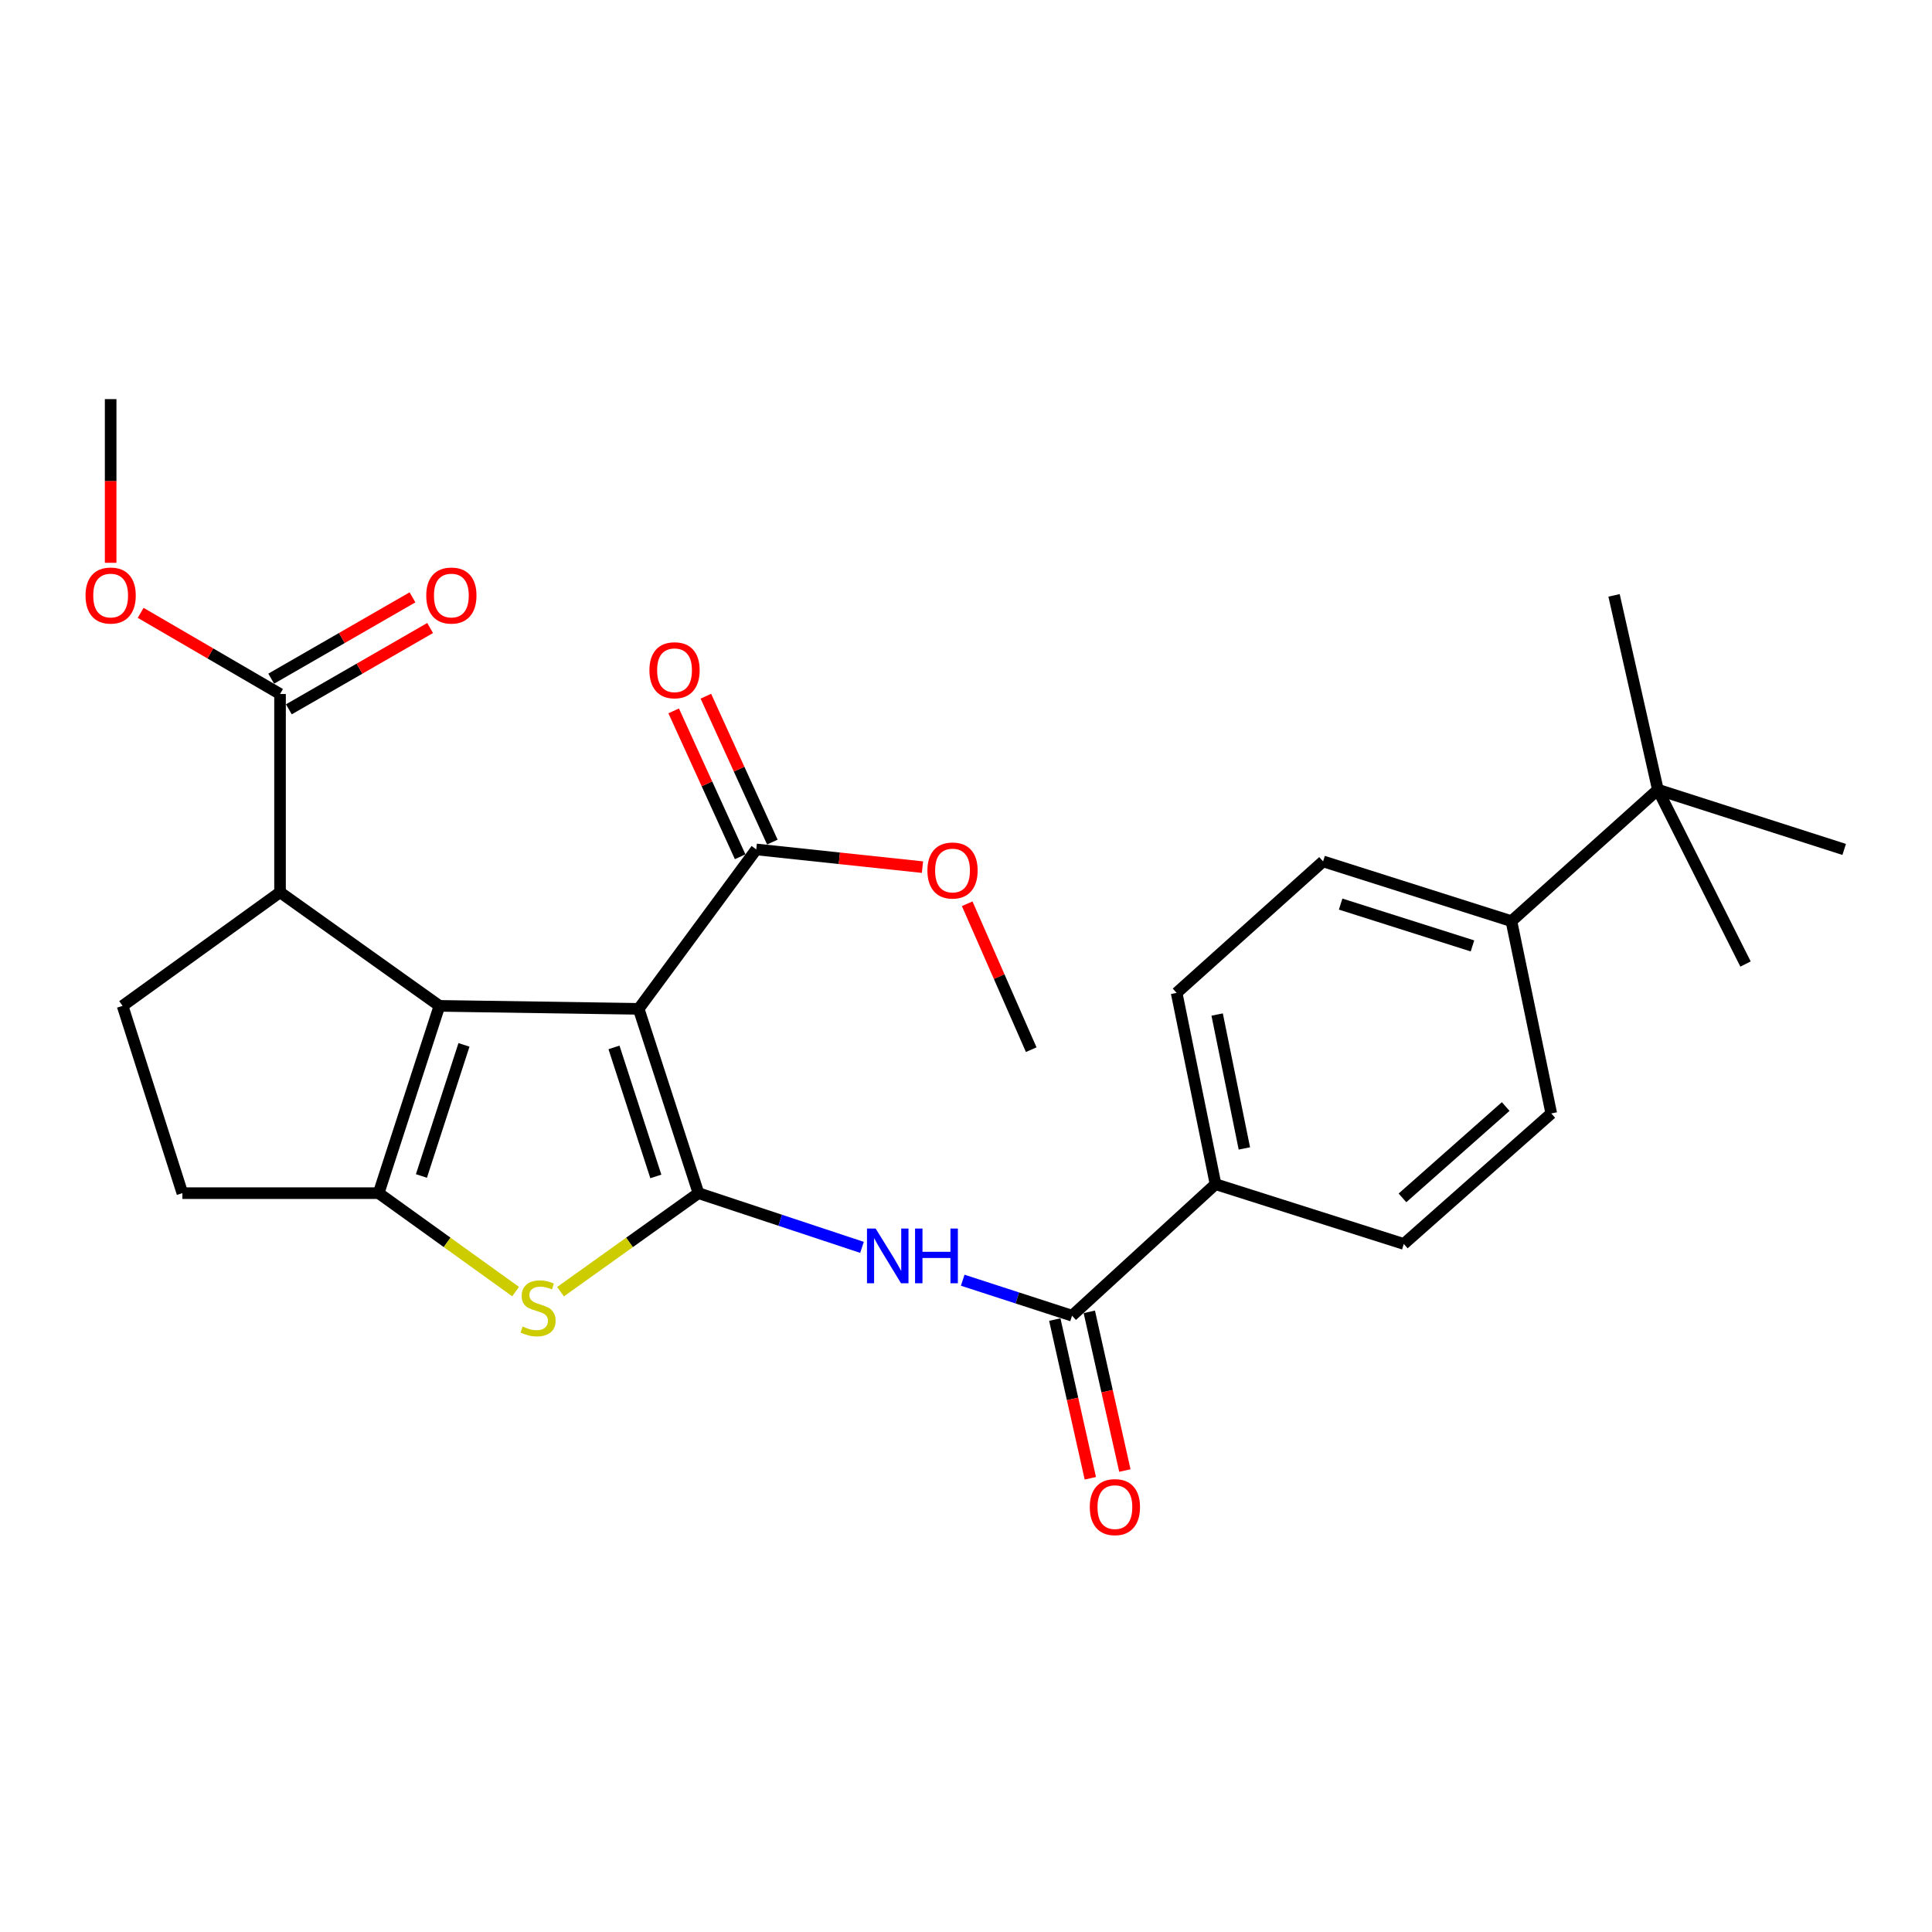 <?xml version='1.0' encoding='iso-8859-1'?>
<svg version='1.1' baseProfile='full'
              xmlns='http://www.w3.org/2000/svg'
                      xmlns:rdkit='http://www.rdkit.org/xml'
                      xmlns:xlink='http://www.w3.org/1999/xlink'
                  xml:space='preserve'
width='1000px' height='1000px' viewBox='0 0 1000 1000'>
<!-- END OF HEADER -->
<rect style='opacity:1.0;fill:#FFFFFF;stroke:none' width='1000' height='1000' x='0' y='0'> </rect>
<path class='bond-0' d='M 330.58,522.178 L 361.521,617.574' style='fill:none;fill-rule:evenodd;stroke:#000000;stroke-width:6px;stroke-linecap:butt;stroke-linejoin:miter;stroke-opacity:1' />
<path class='bond-0' d='M 317.8,542.137 L 339.459,608.915' style='fill:none;fill-rule:evenodd;stroke:#000000;stroke-width:6px;stroke-linecap:butt;stroke-linejoin:miter;stroke-opacity:1' />
<path class='bond-1' d='M 330.58,522.178 L 227.451,520.631' style='fill:none;fill-rule:evenodd;stroke:#000000;stroke-width:6px;stroke-linecap:butt;stroke-linejoin:miter;stroke-opacity:1' />
<path class='bond-7' d='M 330.58,522.178 L 391.434,439.662' style='fill:none;fill-rule:evenodd;stroke:#000000;stroke-width:6px;stroke-linecap:butt;stroke-linejoin:miter;stroke-opacity:1' />
<path class='bond-3' d='M 361.521,617.574 L 325.824,643.074' style='fill:none;fill-rule:evenodd;stroke:#000000;stroke-width:6px;stroke-linecap:butt;stroke-linejoin:miter;stroke-opacity:1' />
<path class='bond-3' d='M 325.824,643.074 L 290.127,668.574' style='fill:none;fill-rule:evenodd;stroke:#CCCC00;stroke-width:6px;stroke-linecap:butt;stroke-linejoin:miter;stroke-opacity:1' />
<path class='bond-4' d='M 361.521,617.574 L 403.846,631.605' style='fill:none;fill-rule:evenodd;stroke:#000000;stroke-width:6px;stroke-linecap:butt;stroke-linejoin:miter;stroke-opacity:1' />
<path class='bond-4' d='M 403.846,631.605 L 446.171,645.636' style='fill:none;fill-rule:evenodd;stroke:#0000FF;stroke-width:6px;stroke-linecap:butt;stroke-linejoin:miter;stroke-opacity:1' />
<path class='bond-2' d='M 227.451,520.631 L 195.991,617.574' style='fill:none;fill-rule:evenodd;stroke:#000000;stroke-width:6px;stroke-linecap:butt;stroke-linejoin:miter;stroke-opacity:1' />
<path class='bond-2' d='M 240.152,540.826 L 218.13,608.686' style='fill:none;fill-rule:evenodd;stroke:#000000;stroke-width:6px;stroke-linecap:butt;stroke-linejoin:miter;stroke-opacity:1' />
<path class='bond-5' d='M 227.451,520.631 L 144.945,461.832' style='fill:none;fill-rule:evenodd;stroke:#000000;stroke-width:6px;stroke-linecap:butt;stroke-linejoin:miter;stroke-opacity:1' />
<path class='bond-10' d='M 195.991,617.574 L 94.398,617.574' style='fill:none;fill-rule:evenodd;stroke:#000000;stroke-width:6px;stroke-linecap:butt;stroke-linejoin:miter;stroke-opacity:1' />
<path class='bond-28' d='M 195.991,617.574 L 231.433,643.052' style='fill:none;fill-rule:evenodd;stroke:#000000;stroke-width:6px;stroke-linecap:butt;stroke-linejoin:miter;stroke-opacity:1' />
<path class='bond-28' d='M 231.433,643.052 L 266.876,668.529' style='fill:none;fill-rule:evenodd;stroke:#CCCC00;stroke-width:6px;stroke-linecap:butt;stroke-linejoin:miter;stroke-opacity:1' />
<path class='bond-6' d='M 498.299,662.642 L 526.594,671.823' style='fill:none;fill-rule:evenodd;stroke:#0000FF;stroke-width:6px;stroke-linecap:butt;stroke-linejoin:miter;stroke-opacity:1' />
<path class='bond-6' d='M 526.594,671.823 L 554.888,681.003' style='fill:none;fill-rule:evenodd;stroke:#000000;stroke-width:6px;stroke-linecap:butt;stroke-linejoin:miter;stroke-opacity:1' />
<path class='bond-8' d='M 144.945,461.832 L 144.945,359.212' style='fill:none;fill-rule:evenodd;stroke:#000000;stroke-width:6px;stroke-linecap:butt;stroke-linejoin:miter;stroke-opacity:1' />
<path class='bond-9' d='M 144.945,461.832 L 63.457,520.631' style='fill:none;fill-rule:evenodd;stroke:#000000;stroke-width:6px;stroke-linecap:butt;stroke-linejoin:miter;stroke-opacity:1' />
<path class='bond-11' d='M 554.888,681.003 L 629.153,612.925' style='fill:none;fill-rule:evenodd;stroke:#000000;stroke-width:6px;stroke-linecap:butt;stroke-linejoin:miter;stroke-opacity:1' />
<path class='bond-14' d='M 545.953,683.005 L 555.155,724.076' style='fill:none;fill-rule:evenodd;stroke:#000000;stroke-width:6px;stroke-linecap:butt;stroke-linejoin:miter;stroke-opacity:1' />
<path class='bond-14' d='M 555.155,724.076 L 564.357,765.147' style='fill:none;fill-rule:evenodd;stroke:#FF0000;stroke-width:6px;stroke-linecap:butt;stroke-linejoin:miter;stroke-opacity:1' />
<path class='bond-14' d='M 563.824,679.001 L 573.026,720.072' style='fill:none;fill-rule:evenodd;stroke:#000000;stroke-width:6px;stroke-linecap:butt;stroke-linejoin:miter;stroke-opacity:1' />
<path class='bond-14' d='M 573.026,720.072 L 582.228,761.143' style='fill:none;fill-rule:evenodd;stroke:#FF0000;stroke-width:6px;stroke-linecap:butt;stroke-linejoin:miter;stroke-opacity:1' />
<path class='bond-15' d='M 399.767,435.865 L 382.563,398.109' style='fill:none;fill-rule:evenodd;stroke:#000000;stroke-width:6px;stroke-linecap:butt;stroke-linejoin:miter;stroke-opacity:1' />
<path class='bond-15' d='M 382.563,398.109 L 365.359,360.352' style='fill:none;fill-rule:evenodd;stroke:#FF0000;stroke-width:6px;stroke-linecap:butt;stroke-linejoin:miter;stroke-opacity:1' />
<path class='bond-15' d='M 383.101,443.459 L 365.897,405.703' style='fill:none;fill-rule:evenodd;stroke:#000000;stroke-width:6px;stroke-linecap:butt;stroke-linejoin:miter;stroke-opacity:1' />
<path class='bond-15' d='M 365.897,405.703 L 348.693,367.946' style='fill:none;fill-rule:evenodd;stroke:#FF0000;stroke-width:6px;stroke-linecap:butt;stroke-linejoin:miter;stroke-opacity:1' />
<path class='bond-21' d='M 391.434,439.662 L 434.453,444.246' style='fill:none;fill-rule:evenodd;stroke:#000000;stroke-width:6px;stroke-linecap:butt;stroke-linejoin:miter;stroke-opacity:1' />
<path class='bond-21' d='M 434.453,444.246 L 477.473,448.83' style='fill:none;fill-rule:evenodd;stroke:#FF0000;stroke-width:6px;stroke-linecap:butt;stroke-linejoin:miter;stroke-opacity:1' />
<path class='bond-16' d='M 149.513,367.148 L 186.075,346.103' style='fill:none;fill-rule:evenodd;stroke:#000000;stroke-width:6px;stroke-linecap:butt;stroke-linejoin:miter;stroke-opacity:1' />
<path class='bond-16' d='M 186.075,346.103 L 222.637,325.057' style='fill:none;fill-rule:evenodd;stroke:#FF0000;stroke-width:6px;stroke-linecap:butt;stroke-linejoin:miter;stroke-opacity:1' />
<path class='bond-16' d='M 140.377,351.275 L 176.939,330.23' style='fill:none;fill-rule:evenodd;stroke:#000000;stroke-width:6px;stroke-linecap:butt;stroke-linejoin:miter;stroke-opacity:1' />
<path class='bond-16' d='M 176.939,330.23 L 213.5,309.185' style='fill:none;fill-rule:evenodd;stroke:#FF0000;stroke-width:6px;stroke-linecap:butt;stroke-linejoin:miter;stroke-opacity:1' />
<path class='bond-22' d='M 144.945,359.212 L 108.876,338.211' style='fill:none;fill-rule:evenodd;stroke:#000000;stroke-width:6px;stroke-linecap:butt;stroke-linejoin:miter;stroke-opacity:1' />
<path class='bond-22' d='M 108.876,338.211 L 72.807,317.211' style='fill:none;fill-rule:evenodd;stroke:#FF0000;stroke-width:6px;stroke-linecap:butt;stroke-linejoin:miter;stroke-opacity:1' />
<path class='bond-29' d='M 63.457,520.631 L 94.398,617.574' style='fill:none;fill-rule:evenodd;stroke:#000000;stroke-width:6px;stroke-linecap:butt;stroke-linejoin:miter;stroke-opacity:1' />
<path class='bond-17' d='M 629.153,612.925 L 726.605,643.865' style='fill:none;fill-rule:evenodd;stroke:#000000;stroke-width:6px;stroke-linecap:butt;stroke-linejoin:miter;stroke-opacity:1' />
<path class='bond-18' d='M 629.153,612.925 L 609.027,513.916' style='fill:none;fill-rule:evenodd;stroke:#000000;stroke-width:6px;stroke-linecap:butt;stroke-linejoin:miter;stroke-opacity:1' />
<path class='bond-18' d='M 644.081,594.425 L 629.993,525.119' style='fill:none;fill-rule:evenodd;stroke:#000000;stroke-width:6px;stroke-linecap:butt;stroke-linejoin:miter;stroke-opacity:1' />
<path class='bond-12' d='M 858.111,408.741 L 782.31,476.789' style='fill:none;fill-rule:evenodd;stroke:#000000;stroke-width:6px;stroke-linecap:butt;stroke-linejoin:miter;stroke-opacity:1' />
<path class='bond-23' d='M 858.111,408.741 L 954.545,439.662' style='fill:none;fill-rule:evenodd;stroke:#000000;stroke-width:6px;stroke-linecap:butt;stroke-linejoin:miter;stroke-opacity:1' />
<path class='bond-24' d='M 858.111,408.741 L 835.432,308.166' style='fill:none;fill-rule:evenodd;stroke:#000000;stroke-width:6px;stroke-linecap:butt;stroke-linejoin:miter;stroke-opacity:1' />
<path class='bond-25' d='M 858.111,408.741 L 903.479,498.98' style='fill:none;fill-rule:evenodd;stroke:#000000;stroke-width:6px;stroke-linecap:butt;stroke-linejoin:miter;stroke-opacity:1' />
<path class='bond-13' d='M 782.31,476.789 L 684.828,445.858' style='fill:none;fill-rule:evenodd;stroke:#000000;stroke-width:6px;stroke-linecap:butt;stroke-linejoin:miter;stroke-opacity:1' />
<path class='bond-13' d='M 762.149,489.606 L 693.911,467.954' style='fill:none;fill-rule:evenodd;stroke:#000000;stroke-width:6px;stroke-linecap:butt;stroke-linejoin:miter;stroke-opacity:1' />
<path class='bond-30' d='M 782.31,476.789 L 802.934,576.316' style='fill:none;fill-rule:evenodd;stroke:#000000;stroke-width:6px;stroke-linecap:butt;stroke-linejoin:miter;stroke-opacity:1' />
<path class='bond-19' d='M 726.605,643.865 L 802.934,576.316' style='fill:none;fill-rule:evenodd;stroke:#000000;stroke-width:6px;stroke-linecap:butt;stroke-linejoin:miter;stroke-opacity:1' />
<path class='bond-19' d='M 725.917,620.018 L 779.348,572.734' style='fill:none;fill-rule:evenodd;stroke:#000000;stroke-width:6px;stroke-linecap:butt;stroke-linejoin:miter;stroke-opacity:1' />
<path class='bond-20' d='M 609.027,513.916 L 684.828,445.858' style='fill:none;fill-rule:evenodd;stroke:#000000;stroke-width:6px;stroke-linecap:butt;stroke-linejoin:miter;stroke-opacity:1' />
<path class='bond-26' d='M 500.615,467.782 L 517.186,505.546' style='fill:none;fill-rule:evenodd;stroke:#FF0000;stroke-width:6px;stroke-linecap:butt;stroke-linejoin:miter;stroke-opacity:1' />
<path class='bond-26' d='M 517.186,505.546 L 533.756,543.31' style='fill:none;fill-rule:evenodd;stroke:#000000;stroke-width:6px;stroke-linecap:butt;stroke-linejoin:miter;stroke-opacity:1' />
<path class='bond-27' d='M 57.271,291.306 L 57.271,248.945' style='fill:none;fill-rule:evenodd;stroke:#FF0000;stroke-width:6px;stroke-linecap:butt;stroke-linejoin:miter;stroke-opacity:1' />
<path class='bond-27' d='M 57.271,248.945 L 57.271,206.583' style='fill:none;fill-rule:evenodd;stroke:#000000;stroke-width:6px;stroke-linecap:butt;stroke-linejoin:miter;stroke-opacity:1' />
<path  class='atom-4' d='M 270.496 686.602
Q 270.816 686.722, 272.136 687.282
Q 273.456 687.842, 274.896 688.202
Q 276.376 688.522, 277.816 688.522
Q 280.496 688.522, 282.056 687.242
Q 283.616 685.922, 283.616 683.642
Q 283.616 682.082, 282.816 681.122
Q 282.056 680.162, 280.856 679.642
Q 279.656 679.122, 277.656 678.522
Q 275.136 677.762, 273.616 677.042
Q 272.136 676.322, 271.056 674.802
Q 270.016 673.282, 270.016 670.722
Q 270.016 667.162, 272.416 664.962
Q 274.856 662.762, 279.656 662.762
Q 282.936 662.762, 286.656 664.322
L 285.736 667.402
Q 282.336 666.002, 279.776 666.002
Q 277.016 666.002, 275.496 667.162
Q 273.976 668.282, 274.016 670.242
Q 274.016 671.762, 274.776 672.682
Q 275.576 673.602, 276.696 674.122
Q 277.856 674.642, 279.776 675.242
Q 282.336 676.042, 283.856 676.842
Q 285.376 677.642, 286.456 679.282
Q 287.576 680.882, 287.576 683.642
Q 287.576 687.562, 284.936 689.682
Q 282.336 691.762, 277.976 691.762
Q 275.456 691.762, 273.536 691.202
Q 271.656 690.682, 269.416 689.762
L 270.496 686.602
' fill='#CCCC00'/>
<path  class='atom-5' d='M 453.232 635.892
L 462.512 650.892
Q 463.432 652.372, 464.912 655.052
Q 466.392 657.732, 466.472 657.892
L 466.472 635.892
L 470.232 635.892
L 470.232 664.212
L 466.352 664.212
L 456.392 647.812
Q 455.232 645.892, 453.992 643.692
Q 452.792 641.492, 452.432 640.812
L 452.432 664.212
L 448.752 664.212
L 448.752 635.892
L 453.232 635.892
' fill='#0000FF'/>
<path  class='atom-5' d='M 473.632 635.892
L 477.472 635.892
L 477.472 647.932
L 491.952 647.932
L 491.952 635.892
L 495.792 635.892
L 495.792 664.212
L 491.952 664.212
L 491.952 651.132
L 477.472 651.132
L 477.472 664.212
L 473.632 664.212
L 473.632 635.892
' fill='#0000FF'/>
<path  class='atom-15' d='M 564.069 780.081
Q 564.069 773.281, 567.429 769.481
Q 570.789 765.681, 577.069 765.681
Q 583.349 765.681, 586.709 769.481
Q 590.069 773.281, 590.069 780.081
Q 590.069 786.961, 586.669 790.881
Q 583.269 794.761, 577.069 794.761
Q 570.829 794.761, 567.429 790.881
Q 564.069 787.001, 564.069 780.081
M 577.069 791.561
Q 581.389 791.561, 583.709 788.681
Q 586.069 785.761, 586.069 780.081
Q 586.069 774.521, 583.709 771.721
Q 581.389 768.881, 577.069 768.881
Q 572.749 768.881, 570.389 771.681
Q 568.069 774.481, 568.069 780.081
Q 568.069 785.801, 570.389 788.681
Q 572.749 791.561, 577.069 791.561
' fill='#FF0000'/>
<path  class='atom-16' d='M 336.138 346.919
Q 336.138 340.119, 339.498 336.319
Q 342.858 332.519, 349.138 332.519
Q 355.418 332.519, 358.778 336.319
Q 362.138 340.119, 362.138 346.919
Q 362.138 353.799, 358.738 357.719
Q 355.338 361.599, 349.138 361.599
Q 342.898 361.599, 339.498 357.719
Q 336.138 353.839, 336.138 346.919
M 349.138 358.399
Q 353.458 358.399, 355.778 355.519
Q 358.138 352.599, 358.138 346.919
Q 358.138 341.359, 355.778 338.559
Q 353.458 335.719, 349.138 335.719
Q 344.818 335.719, 342.458 338.519
Q 340.138 341.319, 340.138 346.919
Q 340.138 352.639, 342.458 355.519
Q 344.818 358.399, 349.138 358.399
' fill='#FF0000'/>
<path  class='atom-17' d='M 220.627 308.246
Q 220.627 301.446, 223.987 297.646
Q 227.347 293.846, 233.627 293.846
Q 239.907 293.846, 243.267 297.646
Q 246.627 301.446, 246.627 308.246
Q 246.627 315.126, 243.227 319.046
Q 239.827 322.926, 233.627 322.926
Q 227.387 322.926, 223.987 319.046
Q 220.627 315.166, 220.627 308.246
M 233.627 319.726
Q 237.947 319.726, 240.267 316.846
Q 242.627 313.926, 242.627 308.246
Q 242.627 302.686, 240.267 299.886
Q 237.947 297.046, 233.627 297.046
Q 229.307 297.046, 226.947 299.846
Q 224.627 302.646, 224.627 308.246
Q 224.627 313.966, 226.947 316.846
Q 229.307 319.726, 233.627 319.726
' fill='#FF0000'/>
<path  class='atom-22' d='M 480.027 450.568
Q 480.027 443.768, 483.387 439.968
Q 486.747 436.168, 493.027 436.168
Q 499.307 436.168, 502.667 439.968
Q 506.027 443.768, 506.027 450.568
Q 506.027 457.448, 502.627 461.368
Q 499.227 465.248, 493.027 465.248
Q 486.787 465.248, 483.387 461.368
Q 480.027 457.488, 480.027 450.568
M 493.027 462.048
Q 497.347 462.048, 499.667 459.168
Q 502.027 456.248, 502.027 450.568
Q 502.027 445.008, 499.667 442.208
Q 497.347 439.368, 493.027 439.368
Q 488.707 439.368, 486.347 442.168
Q 484.027 444.968, 484.027 450.568
Q 484.027 456.288, 486.347 459.168
Q 488.707 462.048, 493.027 462.048
' fill='#FF0000'/>
<path  class='atom-23' d='M 44.271 308.246
Q 44.271 301.446, 47.631 297.646
Q 50.991 293.846, 57.271 293.846
Q 63.551 293.846, 66.911 297.646
Q 70.271 301.446, 70.271 308.246
Q 70.271 315.126, 66.871 319.046
Q 63.471 322.926, 57.271 322.926
Q 51.031 322.926, 47.631 319.046
Q 44.271 315.166, 44.271 308.246
M 57.271 319.726
Q 61.591 319.726, 63.911 316.846
Q 66.271 313.926, 66.271 308.246
Q 66.271 302.686, 63.911 299.886
Q 61.591 297.046, 57.271 297.046
Q 52.951 297.046, 50.591 299.846
Q 48.271 302.646, 48.271 308.246
Q 48.271 313.966, 50.591 316.846
Q 52.951 319.726, 57.271 319.726
' fill='#FF0000'/>
</svg>
